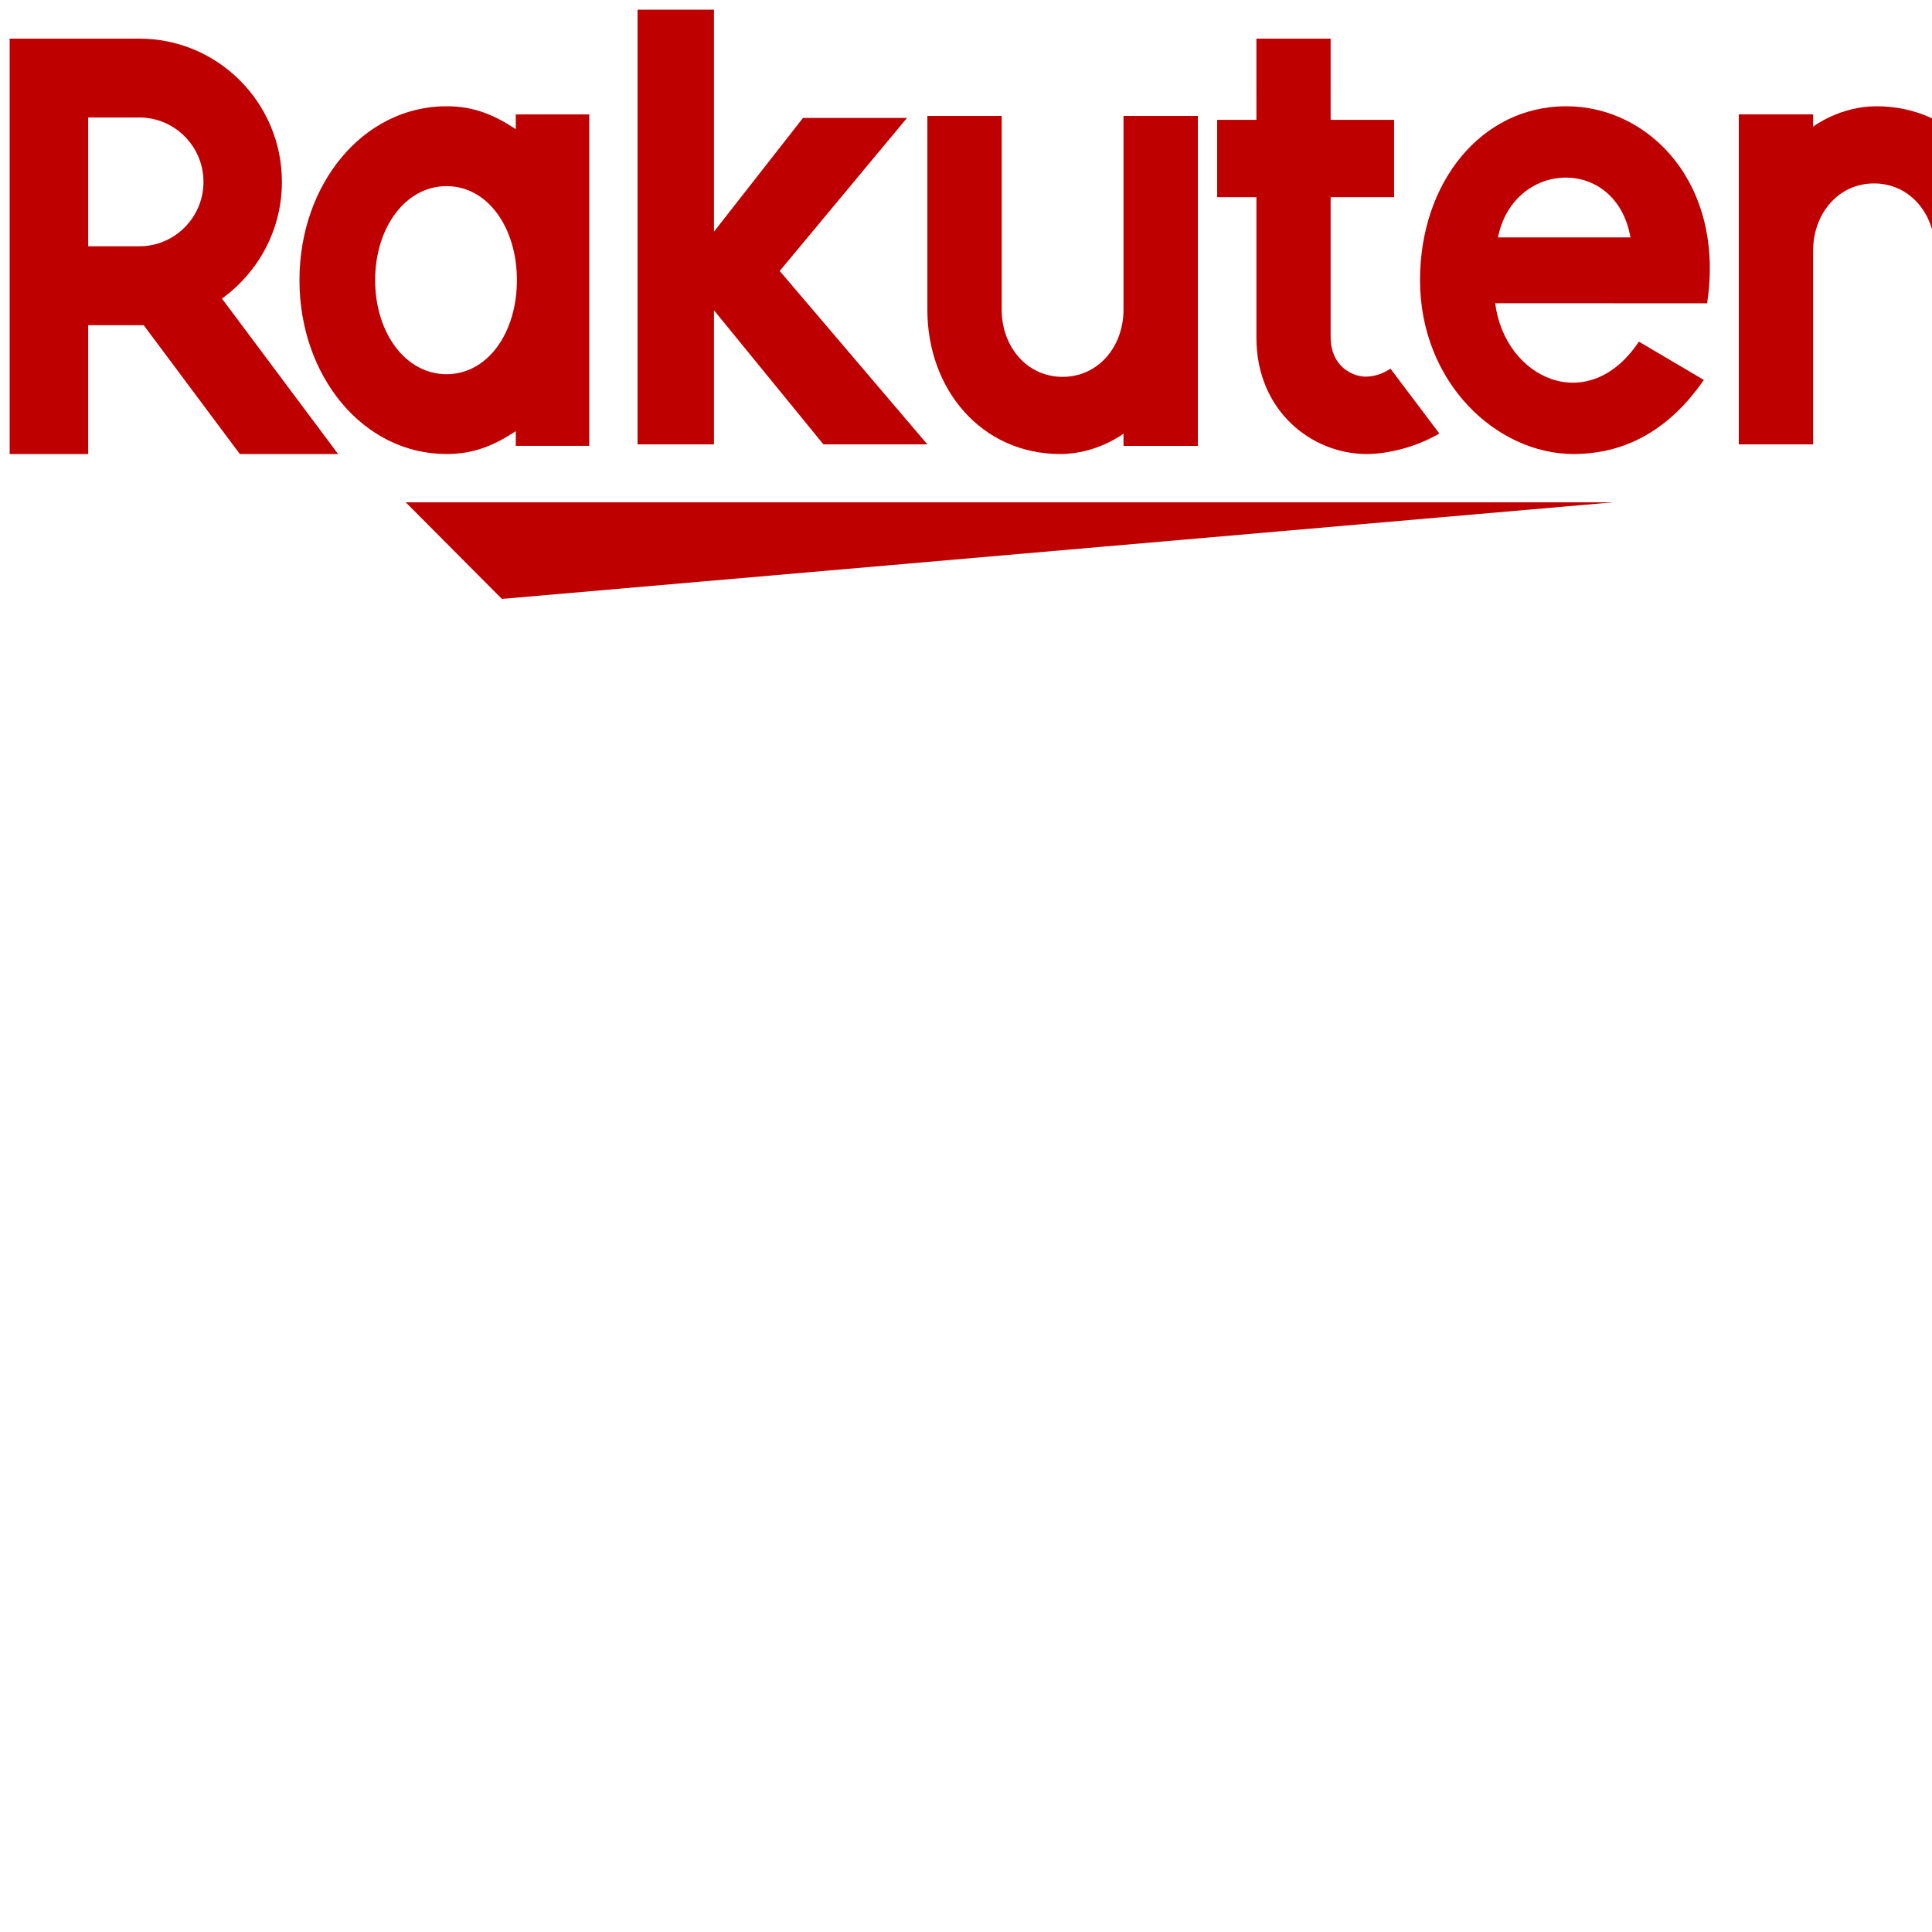 <?xml version="1.0" standalone="no"?>
<!DOCTYPE svg PUBLIC "-//W3C//DTD SVG 20010904//EN"
  "http://www.w3.org/TR/2001/REC-SVG-20010904/DTD/svg10.dtd">
<svg width="200" height="200">
<g style="fill:black;fill-opacity:1;stroke:none;stroke-width:1;stroke-opacity:0;fill-rule:nonzero;">
<desc>Created with Sketch.</desc>
<defs>
</defs>
<g style="stroke:none;stroke-width:1;fill:none;fill-rule:evenodd;">
<g style="fill:#BF0000;">
  <polygon points="167,52 42,52 51.957,62 167,52 "/>
</g>
<g style="fill:#BF0000;">
  <path d="M46.227,38.737 C41.96,38.737 38.836,34.435 38.836,29.002 C38.836,23.572 41.96,19.269 46.227,19.269 C50.498,19.269 53.51,23.572 53.51,29.002 C53.51,34.435 50.498,38.737 46.227,38.737 Z M53.393,11.843 L53.393,13.365 C51.1,11.87 49.043,11 46.227,11 C37.574,11 31,19.079 31,29.002 C31,38.926 37.574,47 46.227,47 C49.043,47 51.1,46.134 53.393,44.637 L53.393,46.157 L61,46.157 L61,11.843 L53.393,11.843 Z"/>
</g>
<g style="fill:#BF0000;">
  <path d="M116.305,12 L116.305,32.068 C116.305,35.831 113.738,39.011 109.999,39.011 C106.263,39.011 103.695,35.831 103.695,32.068 L103.695,12 L96,12 L96,32.068 C96,40.302 101.59,47 109.764,47 C113.549,47 116.305,44.89 116.305,44.89 L116.305,46.161 L124,46.161 L124,12 L116.305,12 Z"/>
</g>
<g style="fill:#BF0000;">
  <path d="M187.695,46 L187.695,25.933 C187.695,22.168 190.262,18.99 194,18.99 C197.736,18.99 200.304,22.168 200.304,25.933 L200.304,46 L208,46 L208,25.933 C208,17.699 202.409,11 194.236,11 C190.451,11 187.695,13.11 187.695,13.11 L187.695,11.84 L180,11.84 L180,46 L187.695,46 Z"/>
</g>
<g style="fill:#BF0000;">
  <path d="M9.128,12.164 L14.431,12.164 C18.08,12.164 21.064,15.149 21.064,18.825 C21.064,22.511 18.08,25.493 14.431,25.493 L9.128,25.493 L9.128,12.164 Z M9.128,47 L9.128,33.665 L14.875,33.665 L24.826,47 L35,47 L22.976,30.908 C26.723,28.204 29.184,23.807 29.184,18.825 C29.184,10.644 22.567,4 14.431,4 L1,4 L1,47 L9.128,47 Z"/>
</g>
<g style="fill:#BF0000;">
  <path d="M143.937,38.16 C143.247,38.627 142.376,38.99 141.368,38.99 C140.113,38.99 137.747,38.034 137.747,34.851 L137.747,20.414 L144.316,20.414 L144.316,12.407 L137.747,12.407 L137.746,4 L130.063,4 L130.064,12.407 L126,12.407 L126,20.414 L130.064,20.414 L130.064,34.968 C130.062,42.5 135.757,47 141.486,47 C143.621,47 146.583,46.303 149,44.876 L143.937,38.16 Z"/>
</g>
<g style="fill:#BF0000;">
  <polygon points="80.717,28.049 93.892,12.21 83.125,12.21 
    73.91,23.982 73.91,1 66,1 66,46 73.91,46 73.91,32.12 85.239,46 
    96,46 80.717,28.049 "/>
</g>
<g style="fill:#BF0000;">
  <path d="M168.785,24.577 L155.068,24.577 C156.671,16.553 167.301,16.093 168.785,24.577 M162.137,11 C153.322,11 147,18.908 147,28.999 C147,39.609 154.936,47 162.893,47 C166.91,47 172.057,45.595 176.381,39.331 L169.655,35.366 C164.451,43.195 155.782,39.222 154.781,31.392 L176.718,31.397 C178.595,19.092 170.802,11 162.137,11"/>
</g>
</g>
</g>
</svg>
